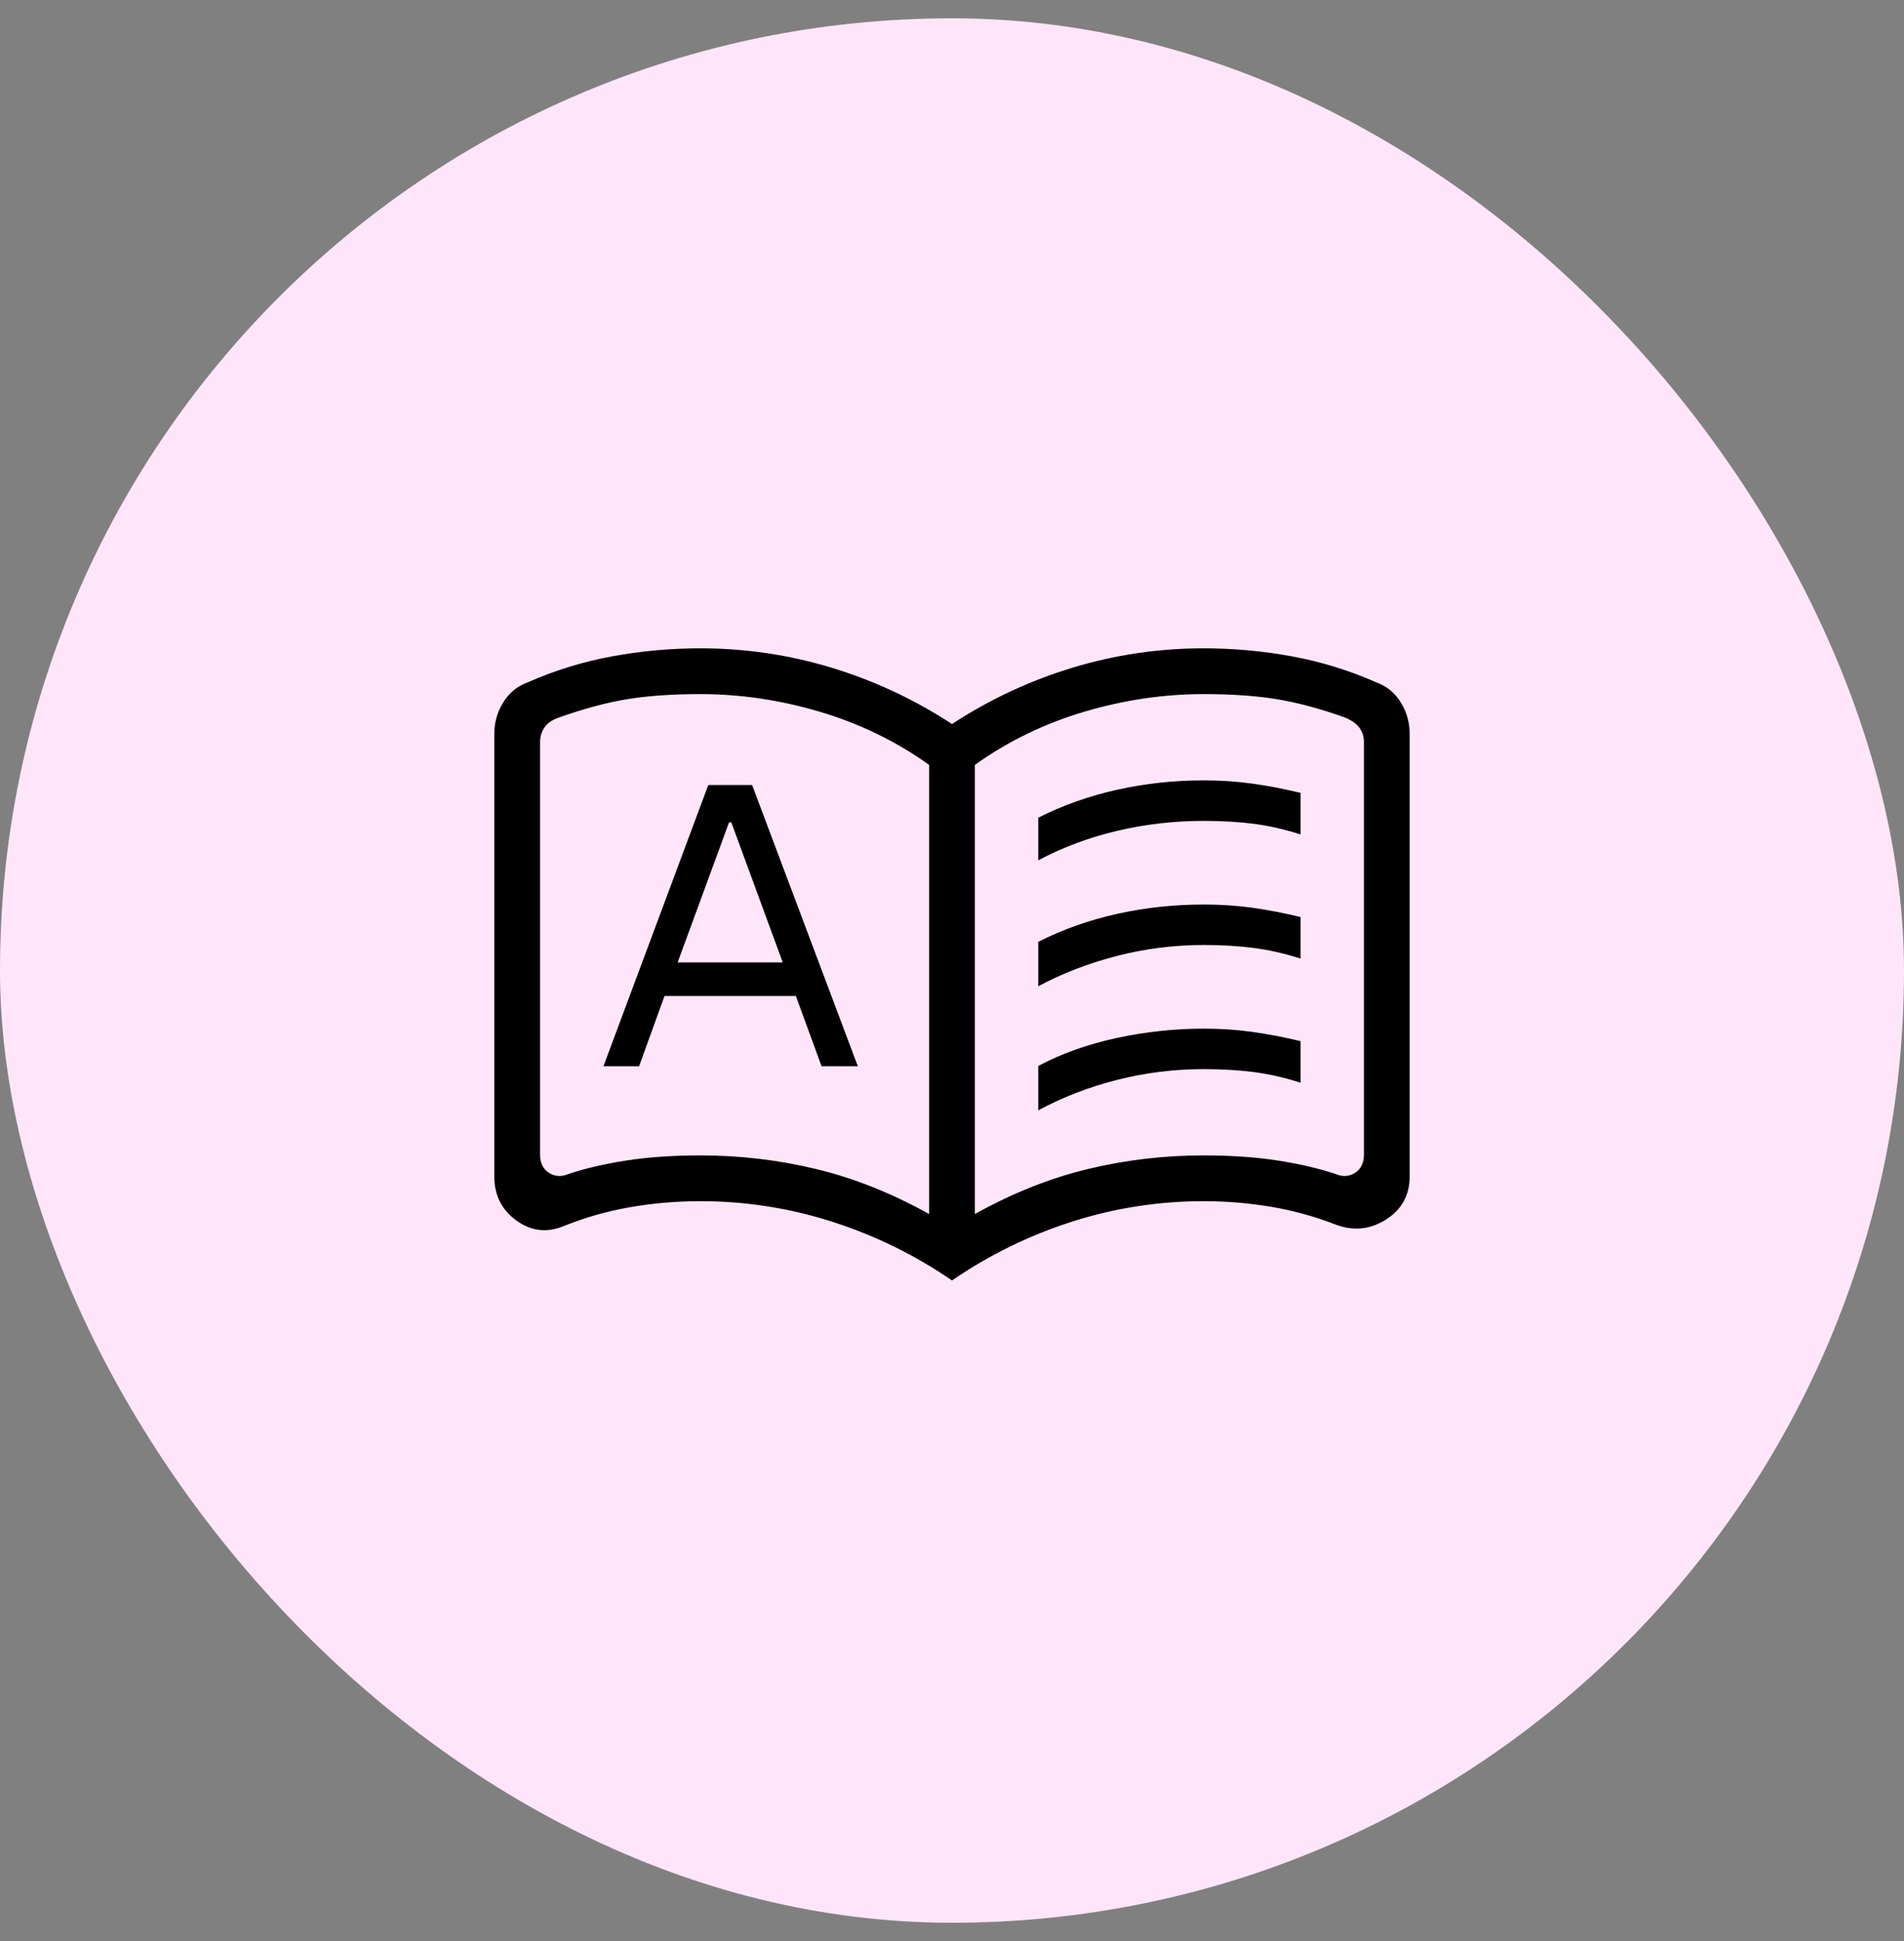 <svg xmlns="http://www.w3.org/2000/svg" width="52" height="53" viewBox="0 0 52 53" fill="none"><rect x="0" y="0" width="52" height="53" fill="#808080" stroke="none"/><rect y="0.5" width="52" height="52" rx="26" fill="#FFE5F9"></rect><mask id="mask0_872_66917" style="mask-type:alpha" maskUnits="userSpaceOnUse" x="11" y="11" width="30" height="31"><rect x="11" y="11.5" width="30" height="30" fill="#D9D9D9"></rect></mask><g mask="url(#mask0_872_66917)"><path d="M16.481 29.113H17.454L18.149 27.195H21.736L22.438 29.113H23.428L20.541 21.435H19.344L16.481 29.113ZM18.507 26.279L19.911 22.455H19.973L21.378 26.279H18.507ZM28.356 23.491V22.327C29.027 21.987 29.747 21.733 30.513 21.563C31.28 21.393 32.067 21.308 32.875 21.308C33.337 21.308 33.78 21.338 34.204 21.397C34.629 21.456 35.067 21.54 35.519 21.649V22.784C35.083 22.644 34.658 22.548 34.244 22.494C33.83 22.441 33.373 22.414 32.875 22.414C32.067 22.414 31.279 22.505 30.51 22.686C29.74 22.868 29.022 23.136 28.356 23.491ZM28.356 30.317V29.106C28.995 28.766 29.71 28.512 30.501 28.341C31.292 28.172 32.083 28.087 32.875 28.087C33.337 28.087 33.78 28.116 34.204 28.176C34.629 28.235 35.067 28.319 35.519 28.428V29.563C35.083 29.423 34.658 29.327 34.244 29.273C33.83 29.219 33.373 29.192 32.875 29.192C32.067 29.192 31.279 29.29 30.51 29.486C29.74 29.681 29.022 29.959 28.356 30.317ZM28.356 26.928V25.716C29.027 25.377 29.747 25.122 30.513 24.952C31.28 24.782 32.067 24.698 32.875 24.698C33.337 24.698 33.78 24.727 34.204 24.786C34.629 24.846 35.067 24.93 35.519 25.039V26.173C35.083 26.034 34.658 25.938 34.244 25.884C33.83 25.83 33.373 25.803 32.875 25.803C32.067 25.803 31.279 25.902 30.51 26.1C29.74 26.298 29.022 26.574 28.356 26.928ZM19.125 31.548C20.216 31.548 21.277 31.674 22.309 31.925C23.34 32.175 24.362 32.584 25.375 33.149V20.885C24.473 20.241 23.478 19.757 22.392 19.435C21.305 19.113 20.216 18.952 19.125 18.952C18.375 18.952 17.718 18.997 17.155 19.087C16.592 19.177 15.966 19.343 15.279 19.587C15.086 19.651 14.95 19.743 14.87 19.863C14.79 19.983 14.75 20.116 14.75 20.26V31.529C14.75 31.753 14.83 31.918 14.99 32.022C15.15 32.126 15.327 32.138 15.519 32.058C15.976 31.904 16.504 31.781 17.102 31.688C17.701 31.595 18.375 31.548 19.125 31.548ZM26.625 33.149C27.638 32.584 28.66 32.175 29.691 31.925C30.723 31.674 31.784 31.548 32.875 31.548C33.625 31.548 34.299 31.595 34.898 31.688C35.496 31.781 36.024 31.904 36.481 32.058C36.673 32.138 36.849 32.126 37.01 32.022C37.17 31.918 37.25 31.753 37.25 31.529V20.26C37.25 20.116 37.21 19.987 37.13 19.875C37.05 19.763 36.913 19.667 36.721 19.587C36.034 19.343 35.408 19.177 34.845 19.087C34.282 18.997 33.625 18.952 32.875 18.952C31.784 18.952 30.695 19.113 29.608 19.435C28.522 19.757 27.527 20.241 26.625 20.885V33.149ZM26 34.962C24.984 34.266 23.893 33.732 22.726 33.358C21.559 32.985 20.359 32.798 19.125 32.798C18.474 32.798 17.835 32.853 17.208 32.962C16.581 33.071 15.97 33.245 15.375 33.486C14.921 33.667 14.496 33.612 14.098 33.322C13.699 33.032 13.5 32.632 13.5 32.121V20.039C13.5 19.729 13.581 19.442 13.744 19.178C13.907 18.914 14.135 18.729 14.428 18.625C15.162 18.302 15.925 18.067 16.719 17.921C17.512 17.775 18.314 17.702 19.125 17.702C20.349 17.702 21.544 17.878 22.708 18.231C23.872 18.584 24.97 19.096 26 19.77C27.03 19.096 28.128 18.584 29.292 18.231C30.456 17.878 31.651 17.702 32.875 17.702C33.686 17.702 34.488 17.775 35.281 17.921C36.075 18.067 36.838 18.302 37.572 18.625C37.865 18.729 38.093 18.914 38.256 19.178C38.419 19.442 38.5 19.729 38.5 20.039V32.121C38.5 32.632 38.285 33.024 37.855 33.298C37.424 33.572 36.966 33.619 36.481 33.438C35.902 33.213 35.311 33.051 34.708 32.95C34.105 32.849 33.493 32.798 32.875 32.798C31.641 32.798 30.441 32.985 29.274 33.358C28.107 33.732 27.016 34.266 26 34.962Z" fill="black"></path></g></svg>